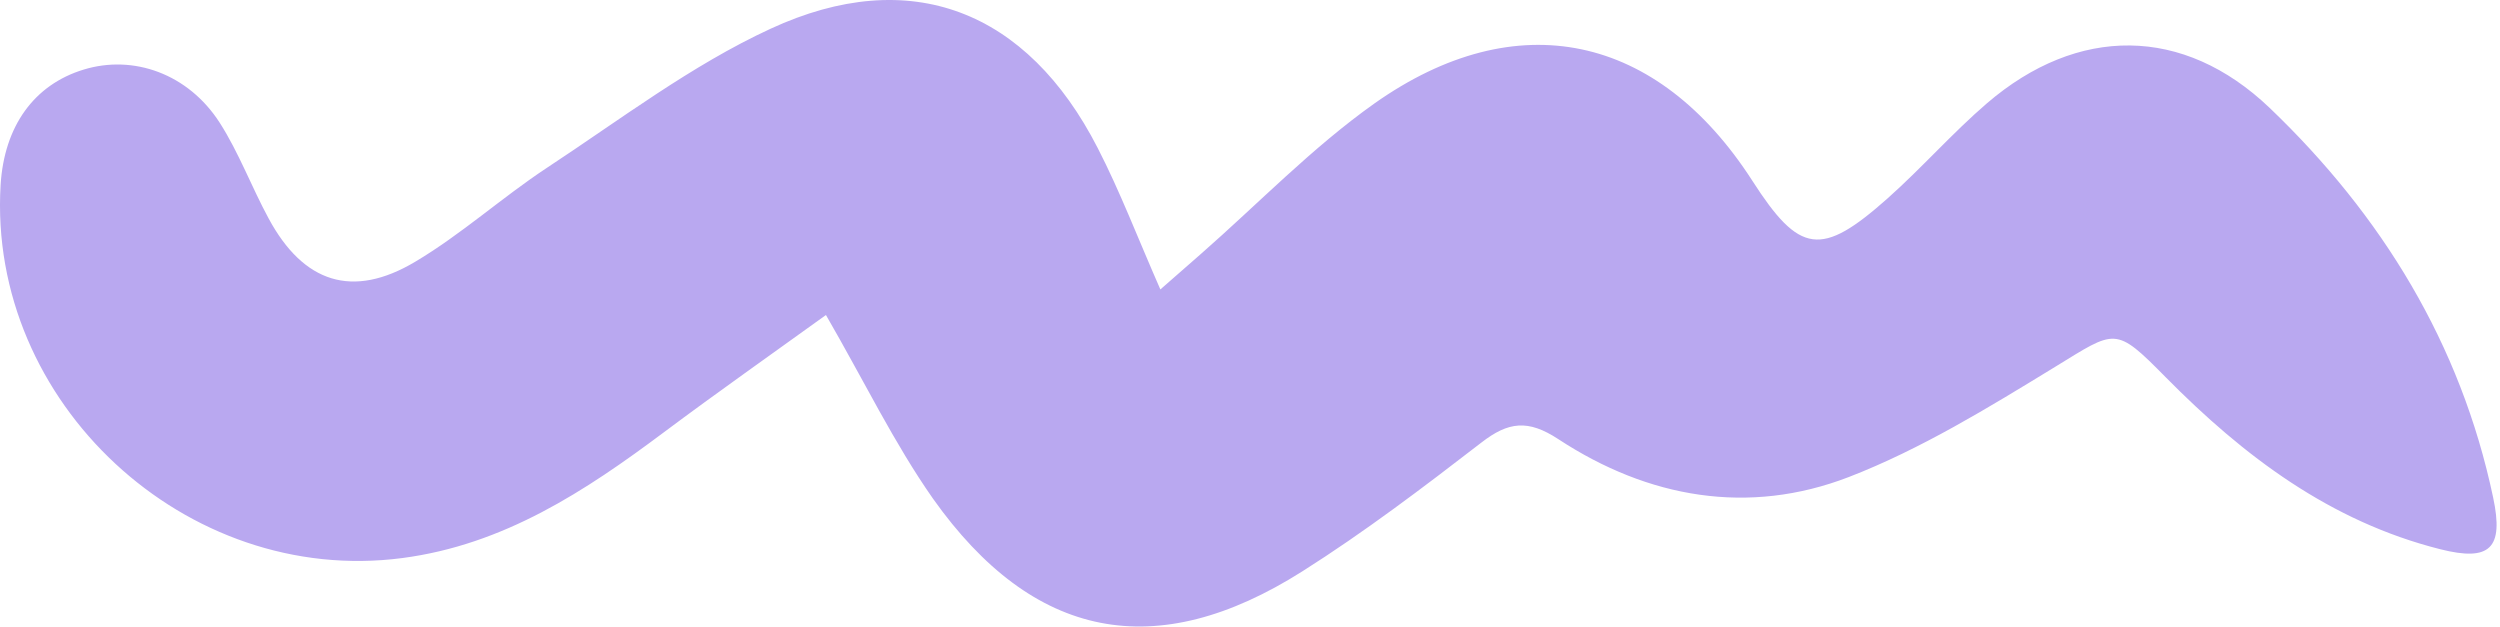 <?xml version="1.0" encoding="UTF-8"?> <svg xmlns="http://www.w3.org/2000/svg" width="415" height="104" viewBox="0 0 415 104" fill="none"> <path d="M137.107 52.291C128.119 58.776 119.1 65.112 110.261 71.717C97.122 81.549 83.625 90.425 66.783 92.637C30.86 97.359 -2.077 66.815 0.102 30.684C0.7 20.941 5.657 14.067 13.869 11.557C22.14 9.016 31.248 12.244 36.474 20.373C39.669 25.364 41.759 31.042 44.596 36.272C50.359 46.941 58.511 49.661 68.933 43.445C76.578 38.902 83.297 32.806 90.762 27.874C102.945 19.865 114.771 10.839 127.91 4.773C151.112 -5.956 170.522 1.724 182.228 24.587C185.931 31.789 188.827 39.41 192.62 48.047C195.128 45.836 197.218 44.013 199.308 42.19C208.894 33.792 217.823 24.497 228.155 17.175C251.805 0.469 275.187 5.639 290.864 29.966C298.718 42.19 302.301 42.757 313.379 32.895C319.053 27.844 324.1 22.076 329.833 17.145C344.883 4.235 362.412 4.205 376.775 17.922C395.379 35.734 408.488 57.073 413.863 82.595C415.655 91.023 413.356 93.264 405.084 91.172C386.839 86.57 372.475 75.751 359.486 62.602C351.065 54.054 351.214 54.742 341.151 60.898C330.102 67.652 318.874 74.556 306.9 79.188C290.237 85.614 273.604 82.685 258.703 72.912C253.656 69.595 250.402 69.983 245.893 73.48C236.247 80.921 226.483 88.333 216.18 94.848C191.933 110.209 171.537 106.265 154.875 82.774C148.424 73.57 143.467 63.289 137.107 52.291Z" fill="#B9A8F0"></path> </svg> 